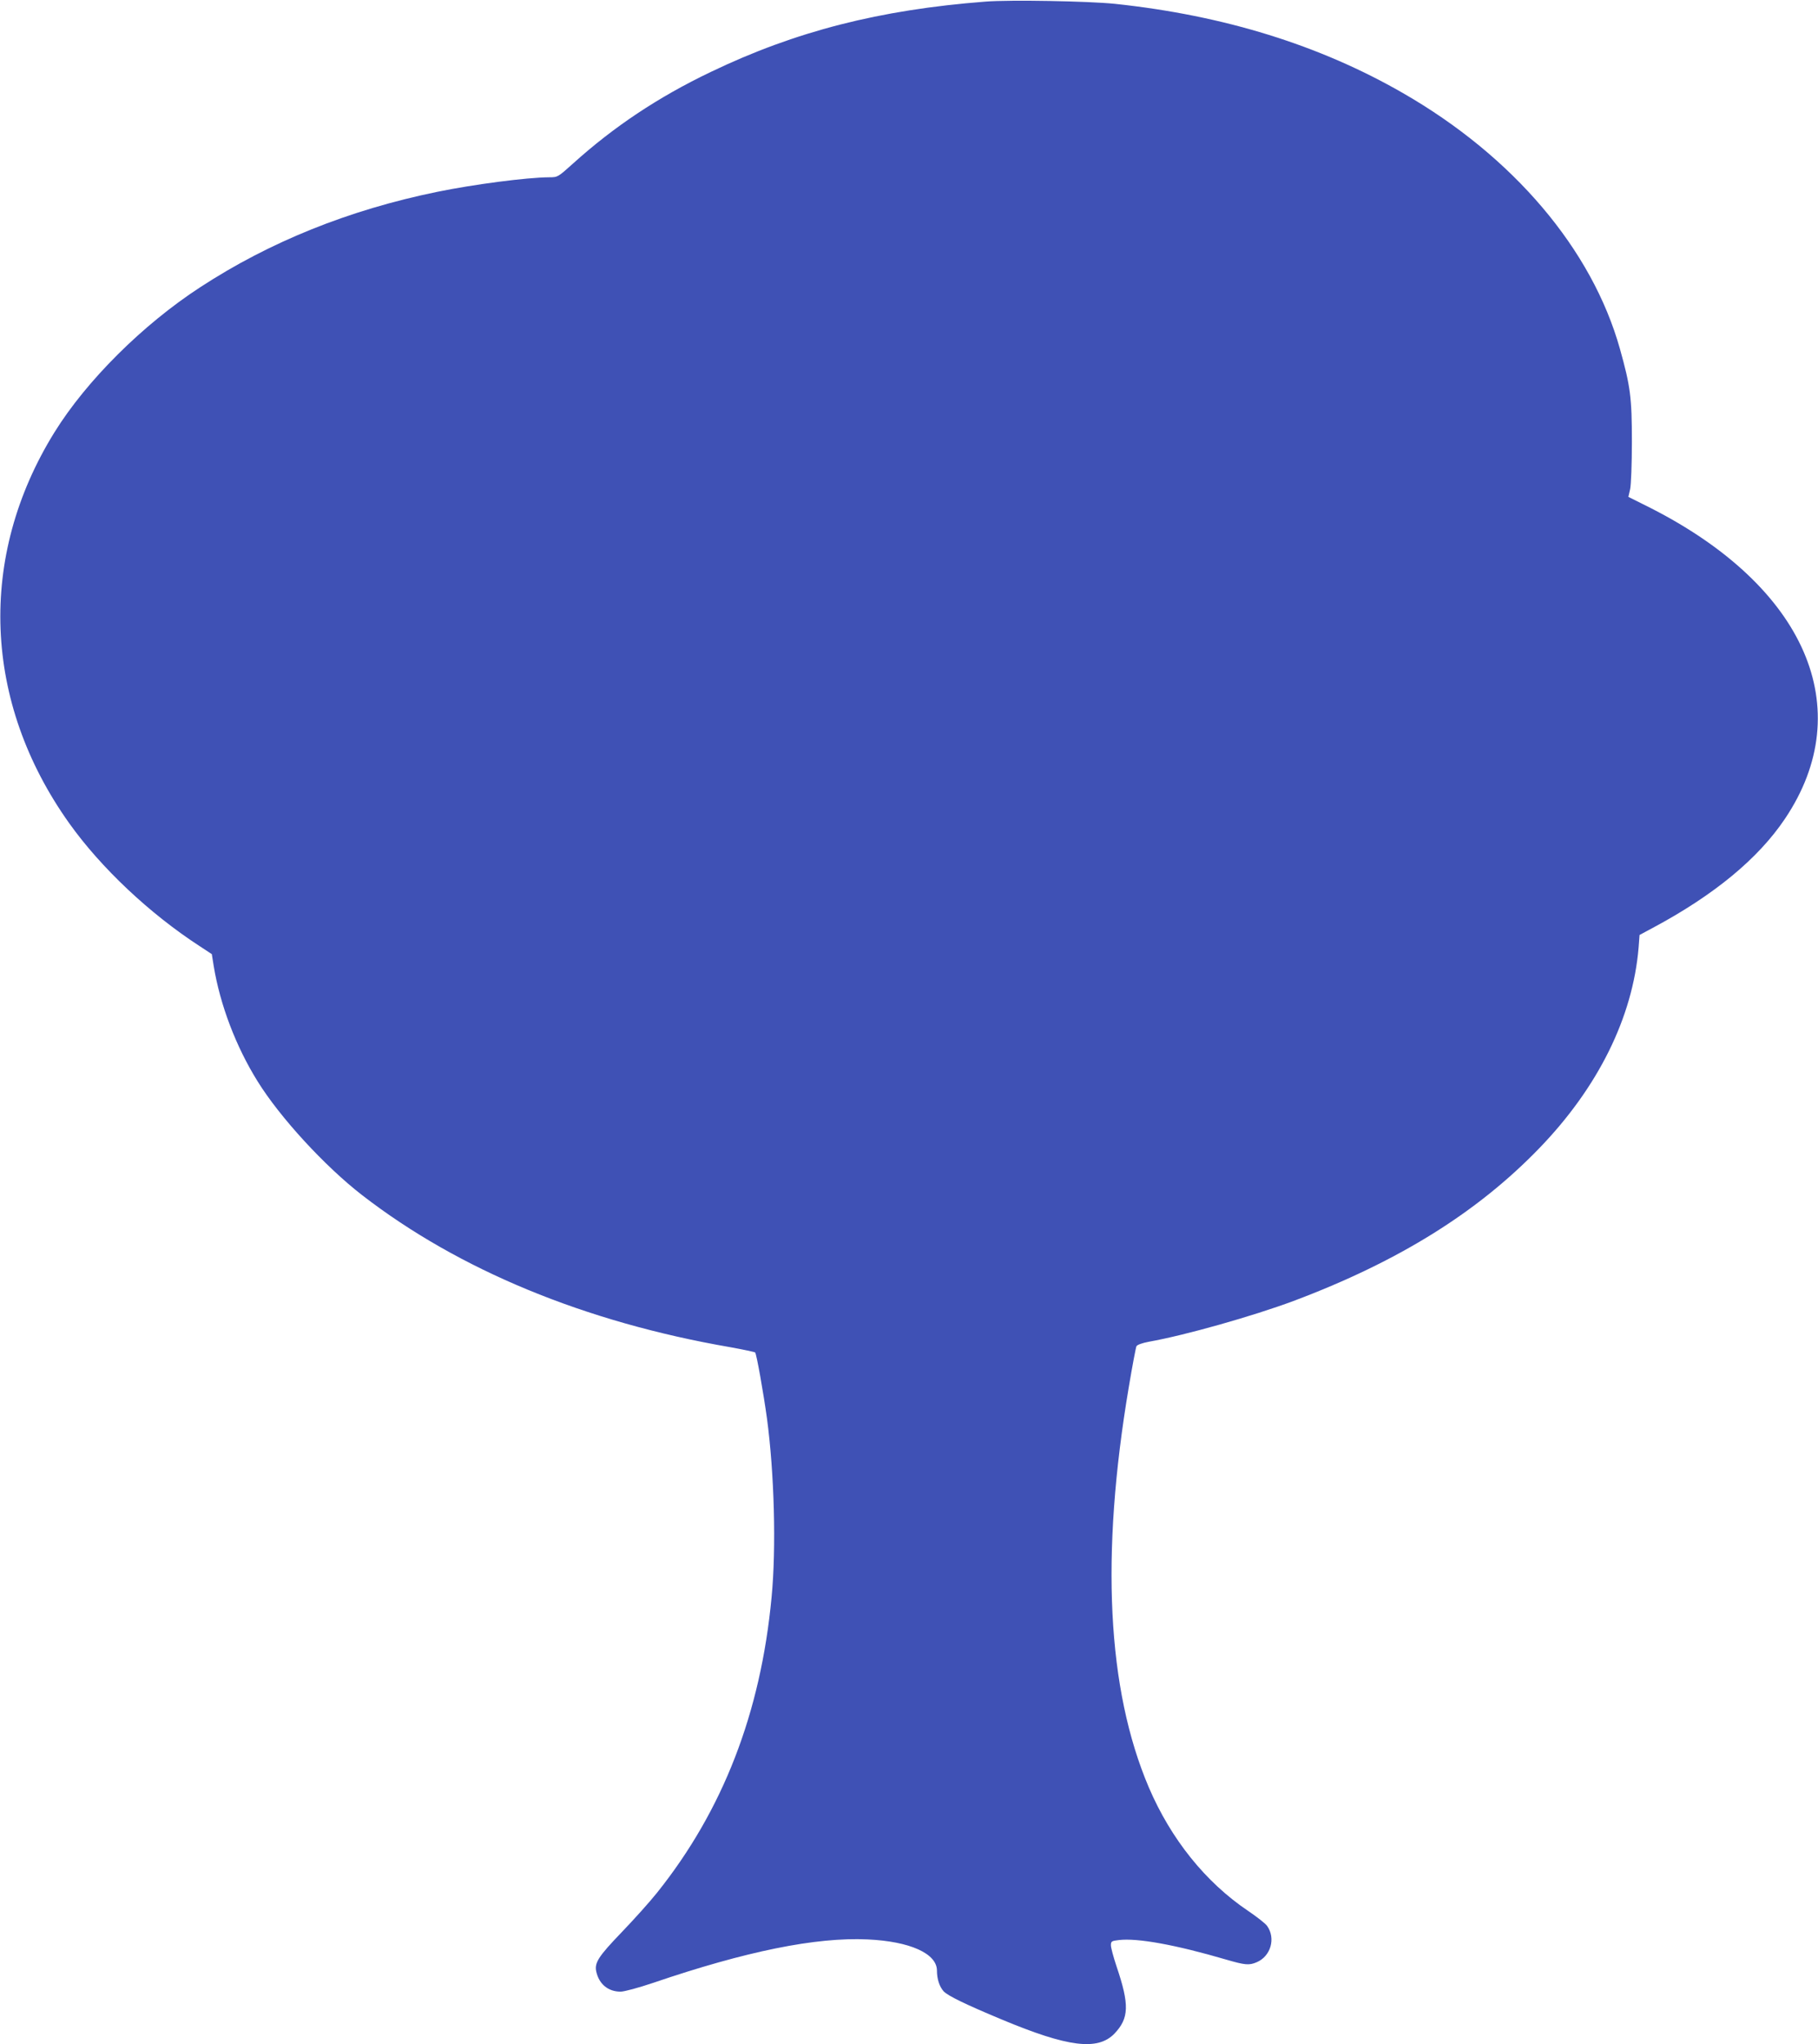 <?xml version="1.0" standalone="no"?>
<!DOCTYPE svg PUBLIC "-//W3C//DTD SVG 20010904//EN"
 "http://www.w3.org/TR/2001/REC-SVG-20010904/DTD/svg10.dtd">
<svg version="1.0" xmlns="http://www.w3.org/2000/svg"
 width="1139pt" height="1280pt" viewBox="0 0 1139 1280"
 preserveAspectRatio="xMidYMid meet">
<g transform="translate(0,1280) scale(0.1,-0.1)"
fill="#3f51b5" stroke="none">
<path d="M6175 12790 c-664 -51 -1192 -186 -1723 -441 -328 -157 -606 -342
-862 -573 -95 -85 -95 -86 -150 -86 -141 -1 -470 -44 -700 -91 -553 -113
-1050 -313 -1485 -597 -360 -234 -713 -585 -914 -909 -483 -779 -448 -1689 93
-2448 199 -279 504 -566 817 -769 l76 -50 12 -75 c40 -243 139 -503 274 -720
141 -228 424 -535 657 -715 604 -467 1395 -794 2305 -951 83 -15 153 -30 156
-33 9 -9 53 -259 74 -412 46 -342 59 -811 29 -1121 -68 -724 -305 -1334 -717
-1849 -46 -58 -147 -170 -224 -250 -145 -151 -170 -190 -157 -246 18 -78 75
-124 152 -124 23 0 112 24 204 55 581 198 1020 287 1343 272 265 -12 435 -88
435 -195 0 -53 16 -101 42 -130 26 -28 142 -84 363 -176 416 -174 602 -197
707 -89 92 97 95 180 13 422 -19 57 -35 116 -35 131 0 25 4 28 50 33 116 14
357 -30 671 -122 120 -35 145 -37 192 -17 88 37 121 149 66 227 -10 15 -64 57
-120 95 -266 179 -483 449 -622 774 -261 613 -303 1451 -125 2505 22 132 44
247 48 256 5 9 35 20 77 28 231 41 653 161 906 255 658 247 1153 555 1542 958
368 381 584 818 621 1254 l6 80 82 44 c384 205 662 434 830 685 461 687 129
1451 -844 1945 l-138 69 11 48 c6 27 11 159 11 298 0 274 -9 346 -75 581 -175
623 -668 1204 -1359 1601 -523 301 -1124 487 -1805 559 -166 17 -655 26 -810
14z"/>
</g>
</svg>
